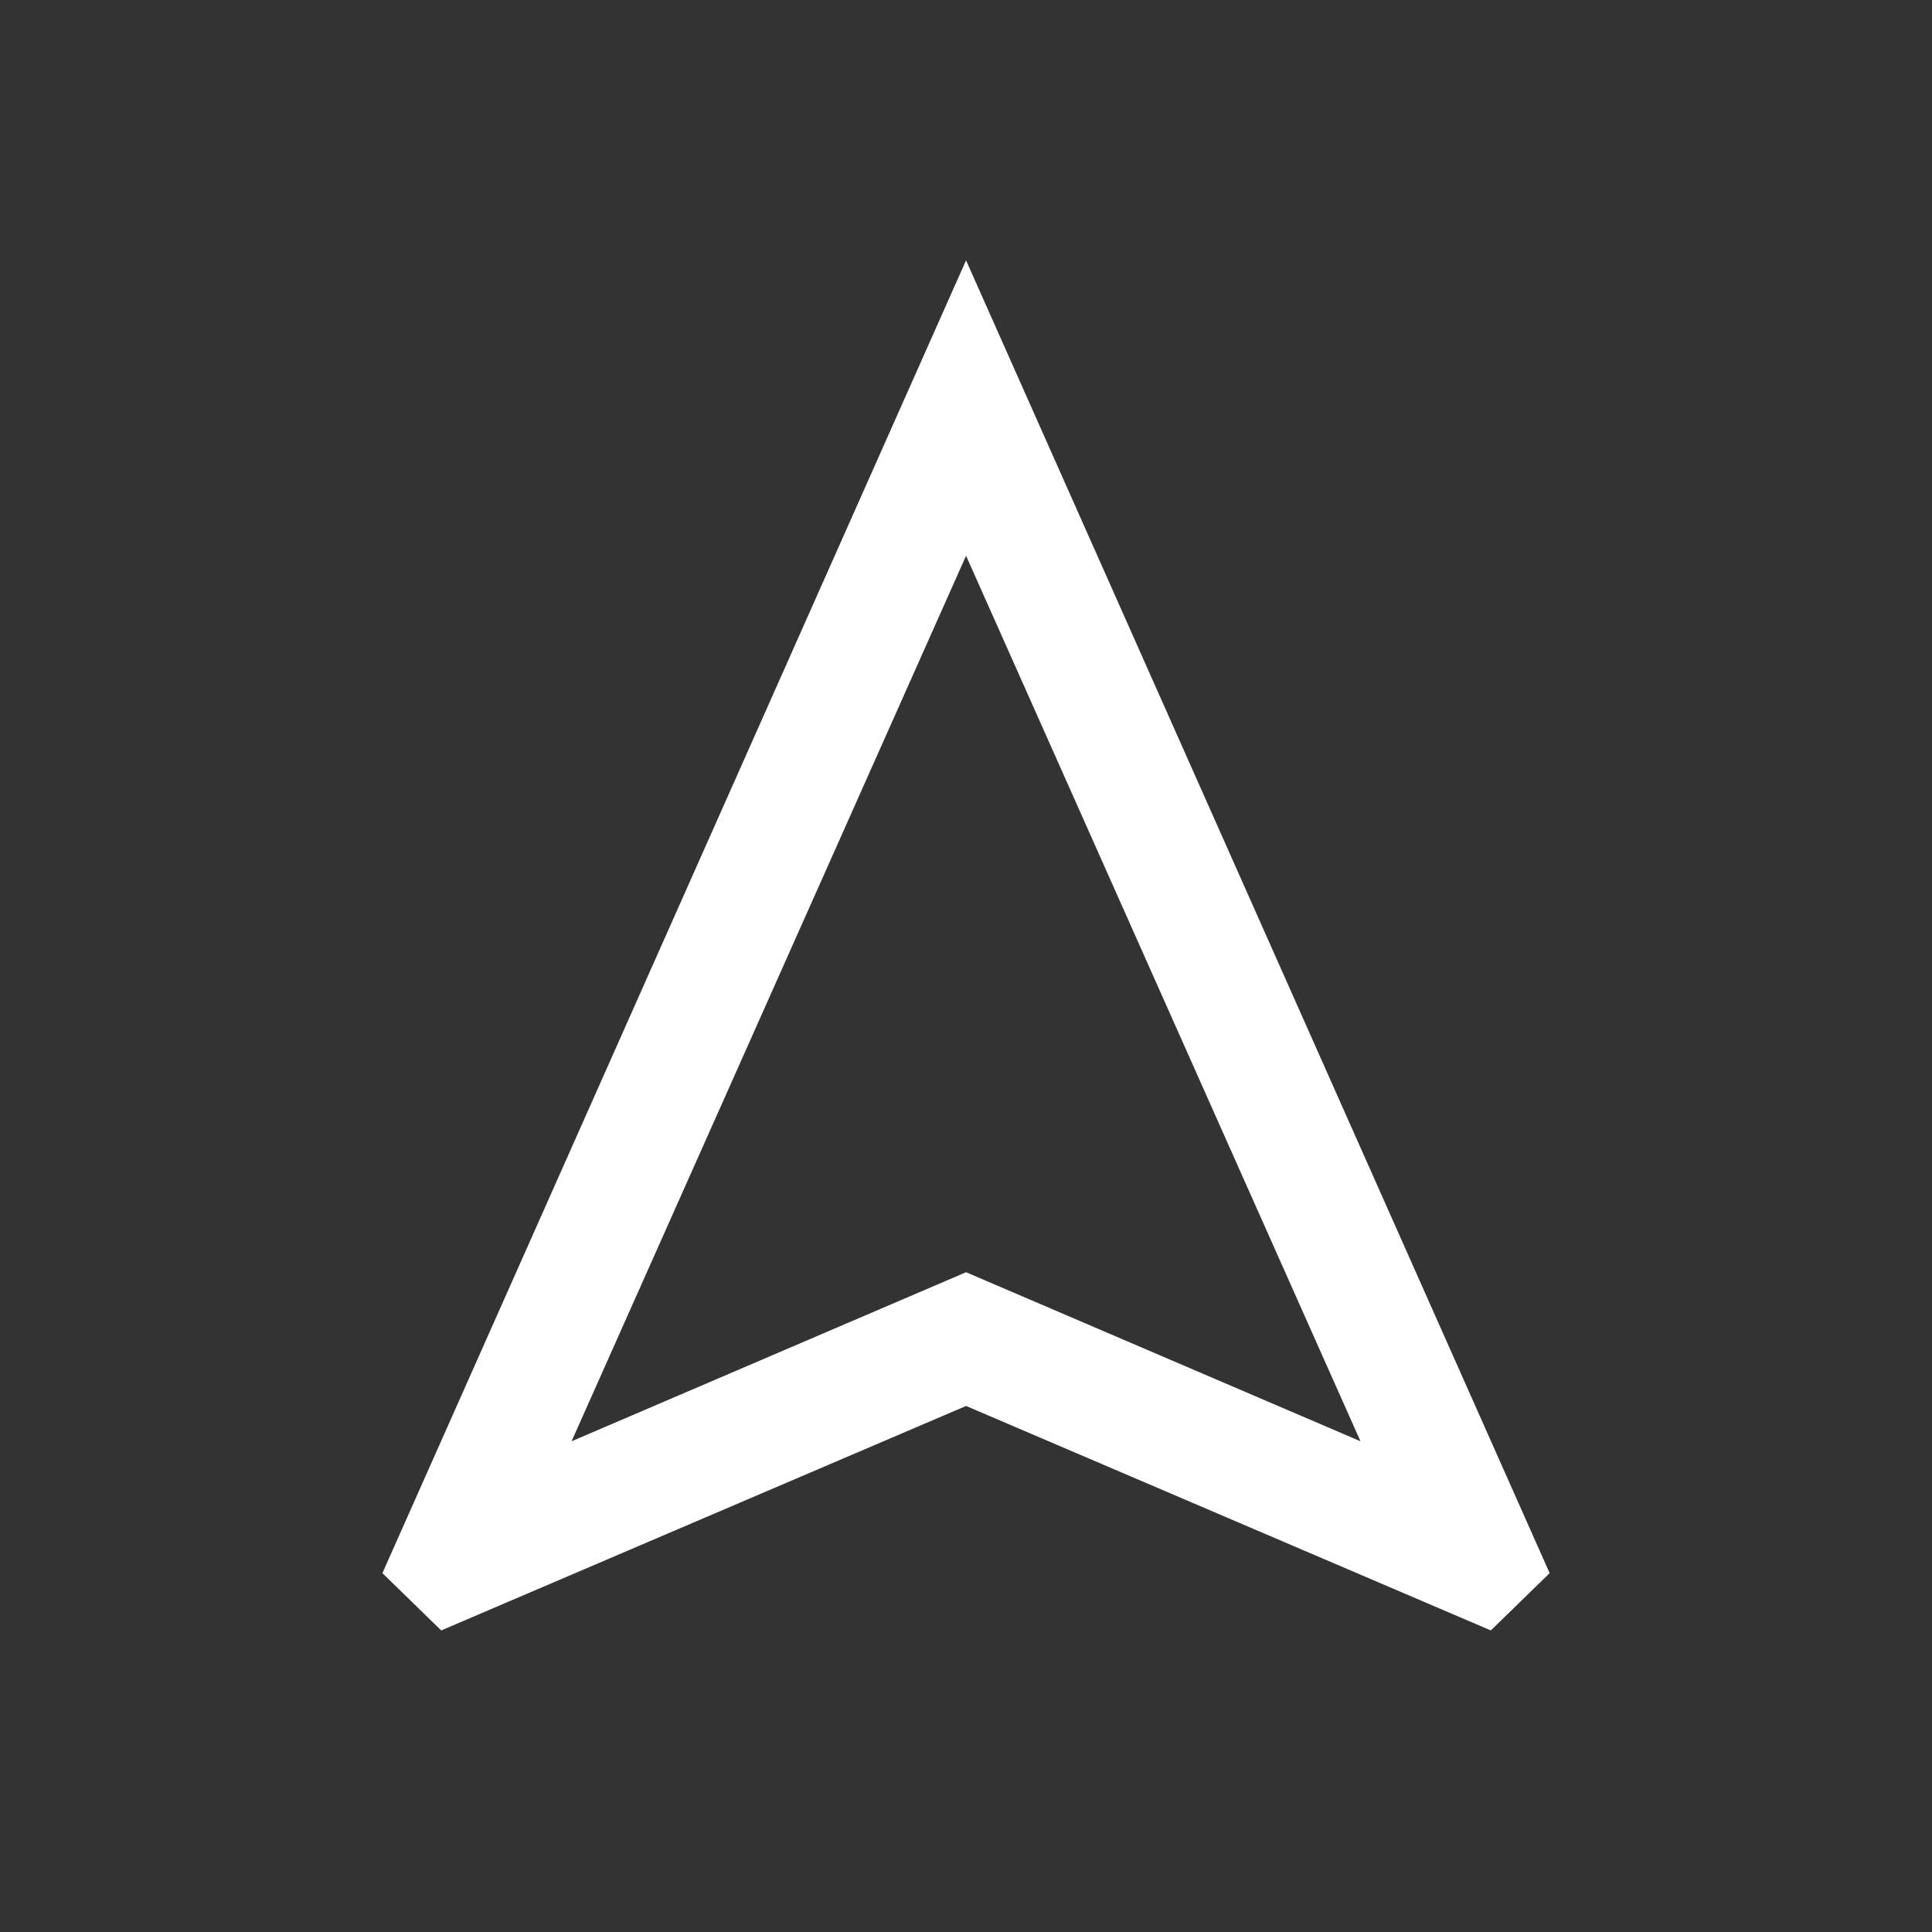 <svg width="32" height="32" viewBox="0 0 32 32" fill="none" xmlns="http://www.w3.org/2000/svg">
<rect x="0" y="0" width="32" height="32" fill="#333333" stroke="none"/>
<mask id="mask0_105_2909" style="mask-type:alpha" maskUnits="userSpaceOnUse" x="0" y="0" width="32" height="32">
<rect width="32" height="32" fill="#8FAEE0"/>
</mask>
<g mask="url(#mask0_105_2909)">
<path d="M7.308 27.005L6.334 26.056L16.001 4.312L25.667 26.056L24.693 27.005L16.001 23.287L7.308 27.005ZM9.467 23.872L16.001 21.072L22.534 23.872L16.001 9.205L9.467 23.872Z" fill="white"/>
</g>
</svg>
